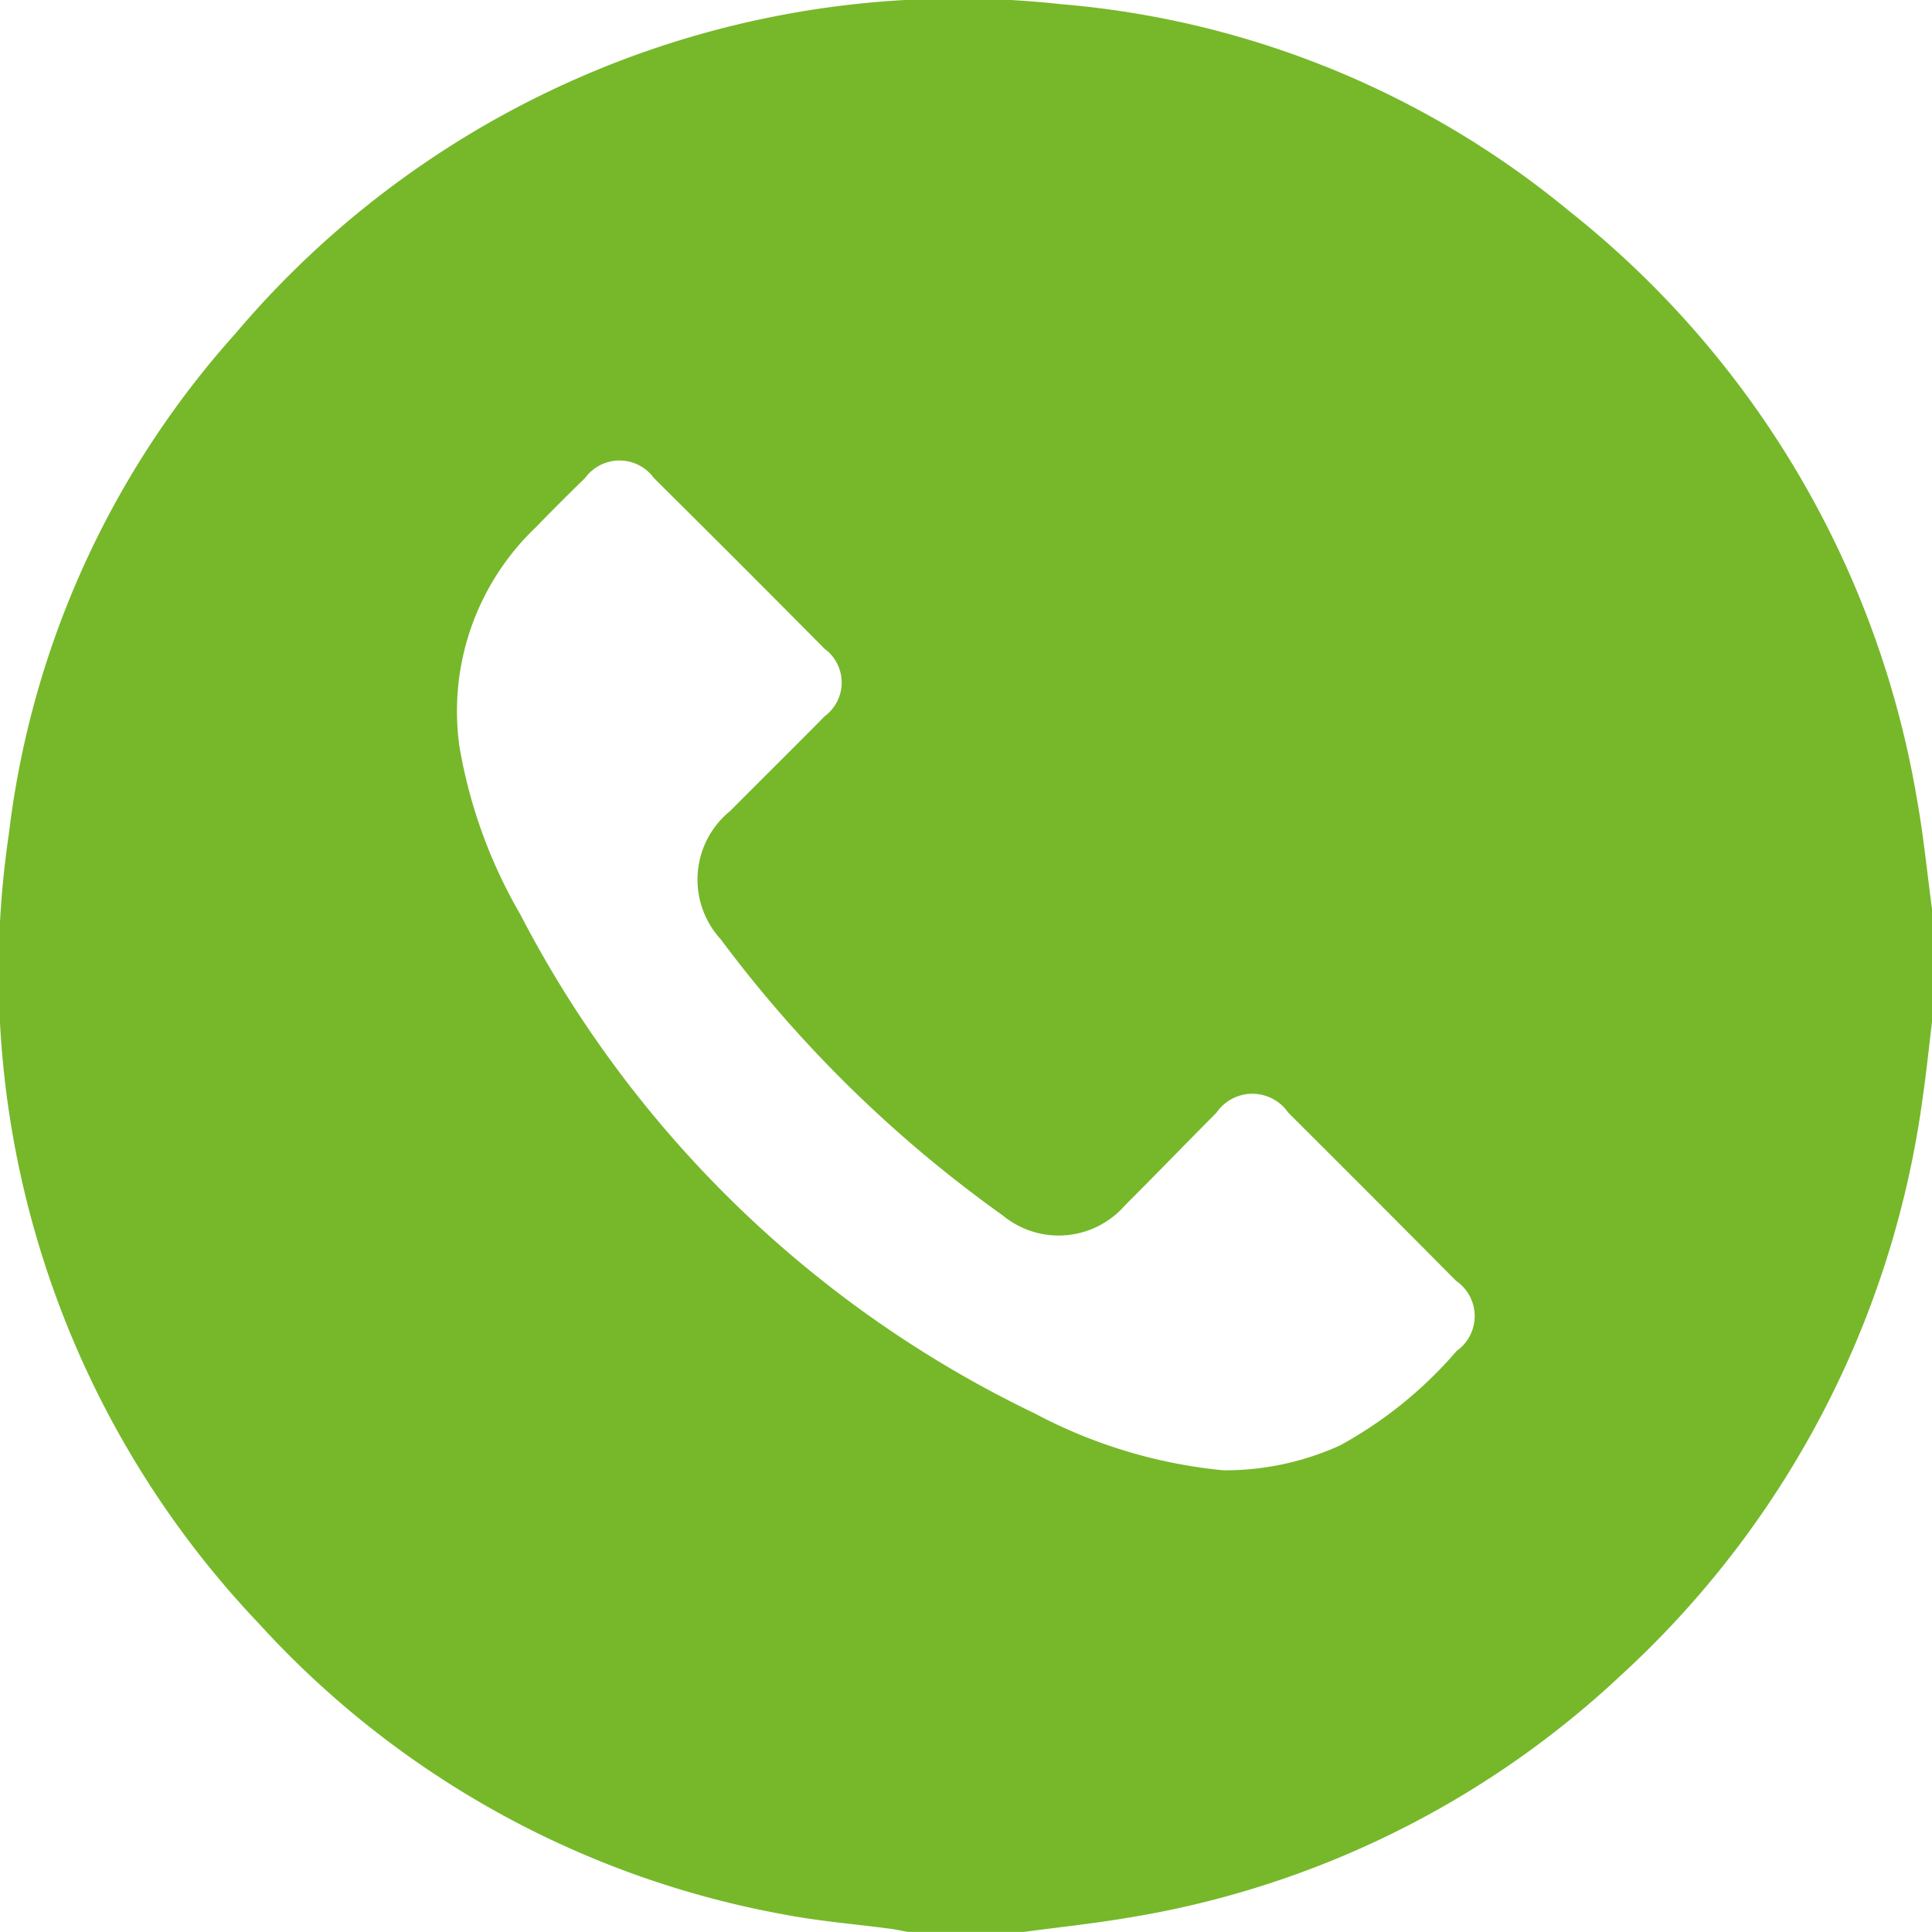 <svg xmlns="http://www.w3.org/2000/svg" xmlns:xlink="http://www.w3.org/1999/xlink" width="35" height="34.998" viewBox="0 0 35 34.998">
  <defs>
    <clipPath id="clip-path">
      <rect id="Rectangle_281" data-name="Rectangle 281" width="35" height="34.998" fill="#76b82a"/>
    </clipPath>
  </defs>
  <g id="Group_133" data-name="Group 133" clip-path="url(#clip-path)">
    <path id="Path_3267" data-name="Path 3267" d="M35,16.463v2.052c-.055.45-.1.9-.166,1.35a17.313,17.313,0,0,1-5.486,10.5,17.021,17.021,0,0,1-8.872,4.37c-.648.111-1.3.179-1.956.267H16.468c-.111-.02-.221-.045-.333-.06-.643-.086-1.292-.136-1.928-.259a16.955,16.955,0,0,1-9.514-5.267A17.113,17.113,0,0,1,.159,15.119,16.5,16.5,0,0,1,4.265,6.043,17.137,17.137,0,0,1,19.214.075a16.613,16.613,0,0,1,9.225,3.758,17.251,17.251,0,0,1,6.288,10.642c.119.658.183,1.325.273,1.988M22.17,26.636a5.027,5.027,0,0,0,2.108-.452,7.57,7.57,0,0,0,2.11-1.71.773.773,0,0,0-.008-1.269q-1.517-1.529-3.042-3.048a.788.788,0,0,0-1.3,0c-.555.557-1.1,1.123-1.657,1.678a1.593,1.593,0,0,1-2.22.18,23.04,23.04,0,0,1-5.105-5,1.6,1.6,0,0,1,.169-2.321c.57-.574,1.147-1.141,1.714-1.718a.759.759,0,0,0,0-1.222q-1.54-1.554-3.093-3.094a.771.771,0,0,0-1.247,0q-.454.44-.894.894A4.6,4.6,0,0,0,8.324,13.53a9.087,9.087,0,0,0,1.1,3.032,20.486,20.486,0,0,0,9.326,9.046,9.142,9.142,0,0,0,3.421,1.029" transform="translate(0 0)" fill="#76b82a"/>
  </g>
</svg>
